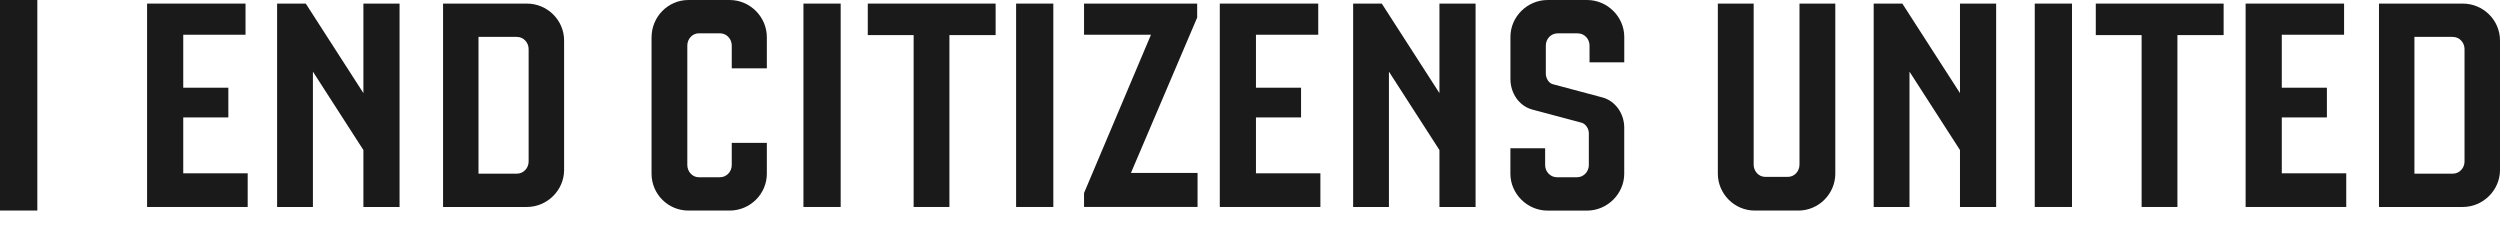 <svg xmlns="http://www.w3.org/2000/svg" width="133" height="12" viewBox="0 0 133 12" fill="none"><g clip-path="url(#clip0_2128_473)"><path d="M1.986 0H0V11.2H1.986V0Z" fill="#1A1A1A"></path><path d="M7.825 0.191H13.062V1.848H9.749V4.666H12.148V6.247H9.749V9.22H13.177V11.011H7.825V0.191Z" fill="#1A1A1A"></path><path d="M14.742 0.191H16.267L19.333 4.953V0.191H21.257V11.011H19.333V7.982L16.647 3.811V11.011H14.742V0.191Z" fill="#1A1A1A"></path><path d="M23.571 11.011V0.191H28.029C29.115 0.191 30.01 1.068 30.01 2.154V9.048C30.01 10.114 29.115 11.011 28.029 11.011H23.571ZM27.495 9.239C27.858 9.239 28.123 8.935 28.123 8.592V2.61C28.123 2.267 27.856 1.963 27.495 1.963H25.456V9.239H27.495Z" fill="#1A1A1A"></path><path d="M34.664 1.98C34.664 0.895 35.539 0 36.625 0H38.816C39.901 0 40.796 0.895 40.796 1.98V3.637H38.929V2.419C38.929 2.076 38.662 1.772 38.3 1.772H37.175C36.832 1.772 36.565 2.076 36.565 2.419V8.781C36.565 9.124 36.832 9.429 37.175 9.429H38.3C38.662 9.429 38.929 9.124 38.929 8.781V7.6H40.796V9.239C40.796 10.325 39.901 11.202 38.816 11.202H36.625C35.539 11.202 34.662 10.325 34.662 9.239V1.98H34.664Z" fill="#1A1A1A"></path><path d="M42.743 0.191H44.724V11.011H42.743V0.191Z" fill="#1A1A1A"></path><path d="M46.166 1.867V0.191H52.967V1.867H50.509V11.011H48.605V1.867H46.166Z" fill="#1A1A1A"></path><path d="M54.057 0.191H56.037V11.011H54.057V0.191Z" fill="#1A1A1A"></path><path d="M57.671 10.267L61.232 1.848H57.671V0.191H63.69V0.934L60.166 9.2H63.71V11.009H57.671V10.267Z" fill="#1A1A1A"></path><path d="M64.893 0.191H70.13V1.848H66.817V4.666H69.216V6.247H66.817V9.22H70.245V11.011H64.893V0.191Z" fill="#1A1A1A"></path><path d="M71.987 0.191H73.511L76.578 4.953V0.191H78.501V11.011H76.578V7.982L73.891 3.811V11.011H71.987V0.191Z" fill="#1A1A1A"></path><path d="M80.353 7.887H82.201V8.781C82.201 9.124 82.468 9.429 82.83 9.429H83.896C84.259 9.429 84.526 9.124 84.526 8.781V7.086C84.526 6.857 84.374 6.61 84.163 6.534L81.516 5.828C80.811 5.637 80.355 4.951 80.355 4.209V1.963C80.353 0.895 81.249 0 82.335 0H84.43C85.516 0 86.411 0.895 86.411 1.963V3.316H84.563V2.421C84.563 2.078 84.296 1.774 83.934 1.774H82.867C82.505 1.774 82.238 2.078 82.238 2.421V3.926C82.238 4.154 82.39 4.421 82.6 4.477L85.247 5.183C85.953 5.374 86.409 6.06 86.409 6.783V9.241C86.409 10.307 85.514 11.204 84.429 11.204H82.333C81.248 11.204 80.353 10.309 80.353 9.241V7.888V7.887Z" fill="#1A1A1A"></path><path d="M91.39 0.191H93.295V8.762C93.295 9.105 93.562 9.409 93.905 9.409H95.123C95.466 9.409 95.733 9.105 95.733 8.762V0.191H97.638V9.239C97.638 10.306 96.761 11.202 95.675 11.202H93.352C92.266 11.202 91.389 10.307 91.389 9.239V0.191H91.39Z" fill="#1A1A1A"></path><path d="M99.68 0.191H101.204L104.271 4.953V0.191H106.195V11.011H104.271V7.982L101.585 3.811V11.011H99.68V0.191Z" fill="#1A1A1A"></path><path d="M108.249 0.191H110.23V11.011H108.249V0.191Z" fill="#1A1A1A"></path><path d="M111.496 1.867V0.191H118.297V1.867H115.839V11.011H113.934V1.867H111.496Z" fill="#1A1A1A"></path><path d="M119.467 0.191H124.705V1.848H121.391V4.666H123.791V6.247H121.391V9.22H124.82V11.011H119.467V0.191Z" fill="#1A1A1A"></path><path d="M126.562 11.011V0.191H131.02C132.105 0.191 133 1.068 133 2.154V9.048C133 10.114 132.105 11.011 131.02 11.011H126.562ZM130.486 9.239C130.848 9.239 131.113 8.935 131.113 8.592V2.61C131.113 2.267 130.846 1.963 130.486 1.963H128.447V9.239H130.486Z" fill="#1A1A1A"></path></g><defs><clipPath id="clip0_2128_473"><rect width="133" height="11.2" fill="white"></rect></clipPath></defs></svg>